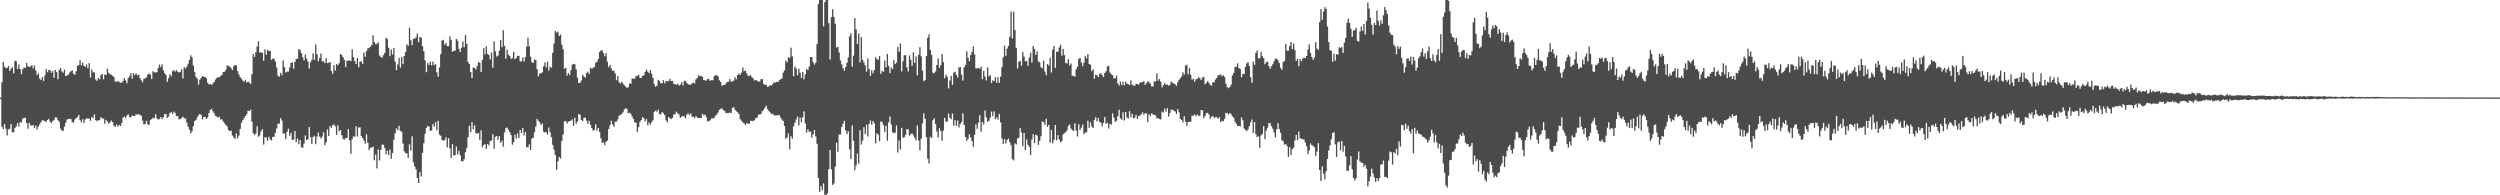 <?xml version="1.0" encoding="UTF-8"?>
<svg xmlns="http://www.w3.org/2000/svg" width="1920" height="150">
  <path d="M0 74.972h1v1.000H0zM1 63.177h1v34.279H1zM2 47.554h1v51.503H2zM3 51.193h1v44.122H3zM4 52.365h1v46.408H4zM5 52.119h1v51.891H5zM6 50.684h1v48.758H6zM7 54.474h1v44.408H7zM8 52.687h1v42.476H8zM9 51.630h1v49.961H9zM10 56.266h1v45.274H10zM11 46.646h1v51.641H11zM12 47.196h1v49.822H12zM13 52.893h1v41.622H13zM14 49.437h1v47.844H14zM15 53.037h1v40.813H15zM16 56.999h1v37.033H16zM17 53.153h1v37.902H17zM18 51.754h1v38.800H18zM19 52.172h1v38.317H19zM20 48.298h1v46.220H20zM21 50.941h1v47.916H21zM22 51.454h1v42.902H22zM23 51.044h1v45.372H23zM24 50.046h1v46.224H24zM25 52.523h1v43.653H25zM26 50.365h1v47.941H26zM27 54.096h1v42.324H27zM28 57.651h1v41.774H28zM29 56.324h1v40.951H29zM30 60.314h1v35.148H30zM31 61.480h1v32.393H31zM32 59.135h1v33.175H32zM33 62.163h1v30.348H33zM34 57.918h1v35.321H34zM35 53.023h1v40.564H35zM36 55.501h1v36.645H36zM37 53.706h1v37.559H37zM38 53.952h1v39.518H38zM39 55.983h1v38.566H39zM40 54.452h1v38.399H40zM41 59.757h1v32.481H41zM42 53.676h1v36.466H42zM43 55.417h1v34.861H43zM44 60.841h1v31.407H44zM45 53.703h1v39.717H45zM46 52.267h1v46.500H46zM47 54.811h1v45.552H47zM48 55.883h1v44.647H48zM49 53.529h1v43.718H49zM50 58.374h1v35.767H50zM51 57.989h1v33.859H51zM52 57.293h1v34.131H52zM53 55.771h1v35.450H53zM54 54.736h1v36.784H54zM55 54.086h1v39.823H55zM56 56.611h1v37.559H56zM57 57.425h1v34.302H57zM58 54.764h1v36.039H58zM59 50.667h1v39.206H59zM60 49.932h1v38.264H60zM61 46.246h1v45.980H61zM62 50.176h1v43.763H62zM63 48.110h1v43.456H63zM64 50.546h1v43.945H64zM65 51.358h1v40.366H65zM66 49.434h1v41.439H66zM67 52.457h1v38.586H67zM68 48.322h1v42.882H68zM69 59.516h1v33.283H69zM70 53.360h1v36.482H70zM71 55.618h1v35.277H71zM72 55.578h1v32.343H72zM73 61.086h1v31.192H73zM74 62.098h1v31.069H74zM75 59.878h1v32.338H75zM76 60.906h1v31.581H76zM77 57.692h1v32.307H77zM78 56.668h1v34.287H78zM79 60.874h1v30.239H79zM80 57.209h1v37.874H80zM81 57.524h1v34.645H81zM82 52.701h1v40.686H82zM83 55.865h1v39.116H83zM84 56.964h1v37.050H84zM85 57.557h1v34.997H85zM86 58.108h1v35.655H86zM87 59.208h1v37.332H87zM88 62.687h1v34.754H88zM89 62.759h1v32.941H89zM90 62.414h1v34.797H90zM91 62.782h1v33.152H91zM92 63.541h1v33.158H92zM93 63.498h1v31.018H93zM94 62.281h1v27.984H94zM95 59.965h1v29.511H95zM96 61.766h1v28.764H96zM97 63.916h1v24.818H97zM98 59.984h1v27.818H98zM99 58.572h1v31.218H99zM100 56.214h1v33.883H100zM101 60.434h1v28.298H101zM102 56.193h1v32.911H102zM103 57.704h1v31.218H103zM104 56.384h1v31.532H104zM105 57.789h1v30.238H105zM106 57.344h1v30.273H106zM107 59.977h1v28.282H107zM108 61.633h1v27.291H108zM109 63.204h1v29.417H109zM110 60.543h1v35.052H110zM111 60.156h1v35.128H111zM112 59.292h1v33.458H112zM113 57.250h1v38.077H113zM114 56.348h1v39.650H114zM115 57.314h1v35.011H115zM116 60.618h1v30.849H116zM117 54.701h1v35.697H117zM118 55.558h1v35.360H118zM119 55.691h1v31.989H119zM120 55.324h1v35.542H120zM121 52.254h1v39.557H121zM122 49.610h1v41.808H122zM123 51.517h1v38.434H123zM124 49.412h1v42.023H124zM125 53.949h1v36.094H125zM126 56.164h1v31.356H126zM127 57.604h1v30.152H127zM128 62.762h1v27.760H128zM129 60.056h1v29.449H129zM130 57.008h1v29.848H130zM131 58.594h1v27.373H131zM132 54.754h1v32.915H132zM133 53.848h1v31.889H133zM134 55.065h1v31.648H134zM135 53.818h1v35.308H135zM136 55.142h1v34.014H136zM137 55.654h1v36.022H137zM138 55.204h1v36.217H138zM139 53.175h1v37.471H139zM140 60.274h1v29.223H140zM141 51.605h1v39.265H141zM142 52.644h1v38.293H142zM143 51.127h1v43.044H143zM144 49.002h1v48.246H144zM145 45.954h1v53.670H145zM146 42.499h1v59.961H146zM147 44.008h1v56.817H147zM148 50.297h1v46.588H148zM149 55.136h1v37.907H149zM150 59.004h1v33.263H150zM151 60.479h1v29.710H151zM152 64.975h1v23.654H152zM153 61.197h1v26.248H153zM154 59.866h1v28.400H154zM155 58.273h1v33.442H155zM156 59.059h1v30.793H156zM157 59.155h1v30.488H157zM158 60.166h1v31.106H158zM159 63.538h1v26.721H159zM160 64.878h1v21.942H160zM161 64.568h1v19.794H161zM162 65.215h1v18.332H162zM163 64.199h1v21.298H163zM164 62.959h1v24.104H164zM165 61.007h1v27.946H165zM166 59.890h1v29.645H166zM167 59.110h1v31.248H167zM168 59.492h1v30.078H168zM169 58.317h1v33.478H169zM170 57.502h1v34.137H170zM171 55.301h1v38.122H171zM172 55.097h1v39.616H172zM173 53.512h1v42.536H173zM174 50.243h1v46.945H174zM175 50.524h1v49.439H175zM176 51.306h1v49.443H176zM177 52.351h1v47.931H177zM178 53.842h1v50.263H178zM179 50.979h1v54.554H179zM180 49.841h1v56.882H180zM181 50.334h1v52.154H181zM182 54.678h1v51.597H182zM183 57.261h1v46.897H183zM184 59.256h1v39.789H184zM185 60.394h1v33.884H185zM186 61.877h1v30.426H186zM187 62.858h1v27.765H187zM188 61.265h1v27.837H188zM189 63.376h1v24.362H189zM190 62.662h1v22.326H190zM191 63.308h1v21.929H191zM192 64.424h1v19.774H192zM193 57.073h1v36.329H193zM194 41.419h1v60.837H194zM195 43.737h1v59.900H195zM196 40.012h1v62.520H196zM197 35.739h1v61.222H197zM198 31.698h1v73.300H198zM199 40.285h1v63.760H199zM200 40.252h1v60.576H200zM201 40.681h1v58.549H201zM202 46.649h1v64.413H202zM203 37.952h1v67.516H203zM204 42.076h1v63.498H204zM205 38.345h1v69.807H205zM206 39.172h1v65.824H206zM207 39.124h1v67.881H207zM208 45.953h1v61.990H208zM209 44.977h1v60.165H209zM210 45.209h1v59.840H210zM211 47.248h1v54.668H211zM212 51.820h1v46.858H212zM213 58.055h1v36.927H213zM214 58.913h1v36.104H214zM215 56.012h1v34.722H215zM216 57.836h1v34.794H216zM217 46.440h1v56.338H217zM218 51.505h1v50.880H218zM219 55.644h1v51.088H219zM220 54.917h1v46.349H220zM221 54.966h1v43.910H221zM222 51.837h1v52.416H222zM223 48.327h1v53.711H223zM224 47.872h1v59.527H224zM225 52.713h1v54.525H225zM226 47.590h1v52.952H226zM227 45.305h1v63.923H227zM228 45.123h1v61.319H228zM229 37.723h1v72.956H229zM230 38.393h1v69.201H230zM231 40.781h1v72.248H231zM232 44.042h1v69.526H232zM233 46.362h1v63.974H233zM234 41.939h1v62.054H234zM235 45.048h1v62.477H235zM236 47.191h1v59.888H236zM237 52.562h1v44.922H237zM238 47.787h1v57.442H238zM239 45.955h1v64.717H239zM240 40.884h1v64.294H240zM241 45.914h1v58.399H241zM242 34.160h1v76.571H242zM243 41.659h1v63.145H243zM244 47.030h1v54.692H244zM245 44.613h1v60.245H245zM246 41.128h1v65.301H246zM247 47.122h1v57.779H247zM248 47.065h1v54.616H248zM249 48.458h1v62.992H249zM250 44.688h1v64.684H250zM251 48.470h1v50.946H251zM252 48.230h1v56.216H252zM253 47.688h1v49.060H253zM254 54.524h1v43.685H254zM255 56.714h1v39.451H255zM256 50.024h1v45.565H256zM257 54.133h1v42.885H257zM258 49.236h1v54.461H258zM259 50.115h1v46.052H259zM260 48.462h1v52.320H260zM261 41.473h1v58.379H261zM262 42.298h1v61.590H262zM263 43.919h1v62.670H263zM264 46.032h1v61.180H264zM265 51.417h1v54.475H265zM266 46.718h1v59.414H266zM267 46.488h1v52.639H267zM268 46.425h1v61.419H268zM269 46.912h1v71.204H269zM270 37.896h1v69.028H270zM271 43.901h1v60.785H271zM272 47.007h1v58.000H272zM273 49.158h1v47.766H273zM274 44.509h1v60.289H274zM275 51.661h1v46.245H275zM276 47.565h1v50.242H276zM277 47.034h1v57.456H277zM278 48.993h1v57.004H278zM279 40.260h1v67.562H279zM280 43.501h1v66.901H280zM281 39.281h1v63.778H281zM282 37.208h1v72.470H282zM283 36.726h1v78.641H283zM284 35.966h1v77.420H284zM285 34.596h1v78.882H285zM286 27.023h1v85.473H286zM287 32.278h1v90.865H287zM288 33.942h1v84.849H288zM289 33.673h1v95.691H289zM290 32.498h1v82.295H290zM291 42.644h1v80.631H291zM292 43.844h1v71.306H292zM293 44.316h1v66.736H293zM294 42.399h1v68.776H294zM295 40.726h1v72.919H295zM296 28.952h1v89.562H296zM297 30.119h1v85.675H297zM298 36.653h1v82.500H298zM299 43.151h1v71.764H299zM300 38.061h1v83.932H300zM301 41.907h1v75.646H301zM302 36.812h1v70.494H302zM303 47.231h1v55.176H303zM304 53.897h1v44.719H304zM305 49.575h1v50.514H305zM306 44.408h1v52.182H306zM307 51.940h1v48.558H307zM308 43.664h1v57.541H308zM309 49.207h1v61.047H309zM310 42.999h1v73.180H310zM311 40.006h1v77.640H311zM312 33.975h1v83.765H312zM313 35.219h1v86.094H313zM314 21.372h1v89.473H314zM315 30.949h1v84.646H315zM316 34.549h1v70.123H316zM317 29.801h1v94.844H317zM318 29.764h1v98.142H318zM319 28.674h1v101.442H319zM320 25.790h1v110.859H320zM321 32.469h1v108.066H321zM322 28.417h1v103.671H322zM323 28.905h1v106.675H323zM324 35.496h1v81.934H324zM325 39.314h1v70.703H325zM326 46.340h1v56.432H326zM327 55.441h1v42.793H327zM328 48.444h1v48.297H328zM329 49.917h1v47.386H329zM330 47.371h1v53.221H330zM331 50.213h1v49.944H331zM332 47.320h1v47.960H332zM333 50.082h1v47.153H333zM334 49.258h1v44.626H334zM335 55.590h1v44.458H335zM336 58.869h1v33.953H336zM337 51.816h1v51.565H337zM338 41.607h1v62.621H338zM339 31.171h1v76.310H339zM340 30.563h1v77.471H340zM341 34.349h1v73.238H341zM342 32.942h1v72.476H342zM343 35.393h1v77.808H343zM344 35.453h1v70.709H344zM345 27.939h1v85.948H345zM346 30.595h1v90.779H346zM347 39.818h1v70.919H347zM348 38.973h1v80.477H348zM349 38.955h1v80.132H349zM350 29.906h1v82.613H350zM351 31.329h1v87.316H351zM352 37.566h1v78.195H352zM353 39.936h1v79.357H353zM354 36.587h1v87.164H354zM355 31.795h1v92.186H355zM356 36.298h1v85.956H356zM357 26.947h1v89.932H357zM358 33.685h1v79.982H358zM359 47.618h1v57.716H359zM360 49.180h1v47.361H360zM361 55.273h1v46.328H361zM362 59.872h1v33.977H362zM363 51.834h1v47.415H363zM364 52.121h1v44.067H364zM365 53.395h1v48.875H365zM366 50.665h1v52.018H366zM367 47.659h1v54.411H367zM368 48.184h1v59.488H368zM369 55.287h1v44.815H369zM370 45.999h1v67.133H370zM371 36.984h1v74.377H371zM372 41.770h1v68.855H372zM373 35.592h1v78.770H373zM374 41.446h1v69.167H374zM375 42.316h1v69.386H375zM376 45.638h1v62.647H376zM377 40.394h1v67.474H377zM378 52.014h1v51.155H378zM379 31.790h1v82.381H379zM380 39.422h1v65.626H380zM381 43.418h1v61.045H381zM382 42.631h1v64.795H382zM383 38.917h1v65.666H383zM384 30.671h1v78.999H384zM385 36.240h1v71.781H385zM386 23.157h1v89.483H386zM387 35.207h1v66.518H387zM388 45.102h1v53.398H388zM389 38.162h1v59.757H389zM390 42.020h1v57.738H390zM391 42.951h1v58.548H391zM392 45.176h1v58.575H392zM393 44.642h1v66.488H393zM394 39.873h1v69.402H394zM395 45.443h1v57.908H395zM396 44.503h1v61.949H396zM397 42.917h1v59.505H397zM398 42.872h1v63.203H398zM399 47.050h1v52.773H399zM400 47.179h1v54.953H400zM401 44.123h1v54.190H401zM402 47.265h1v56.880H402zM403 43.841h1v57.609H403zM404 35.781h1v77.065H404zM405 28.875h1v84.424H405zM406 35.587h1v75.314H406zM407 43.482h1v71.647H407zM408 47.719h1v58.733H408zM409 48.264h1v57.570H409zM410 45.703h1v55.864H410zM411 46.195h1v51.049H411zM412 53.148h1v38.159H412zM413 58.629h1v34.149H413zM414 56.500h1v37.460H414zM415 56.328h1v39.603H415zM416 55.479h1v39.321H416zM417 51.006h1v50.112H417zM418 47.928h1v53.846H418zM419 51.776h1v49.661H419zM420 47.424h1v56.008H420zM421 54.238h1v43.782H421zM422 51.254h1v50.345H422zM423 52.001h1v53.373H423zM424 40.661h1v70.595H424zM425 33.430h1v81.501H425zM426 23.800h1v95.273H426zM427 25.042h1v105.347H427zM428 24.289h1v99.695H428zM429 27.711h1v92.821H429zM430 26.495h1v95.332H430zM431 34.246h1v74.067H431zM432 37.859h1v65.494H432zM433 52.732h1v40.505H433zM434 52.165h1v40.774H434zM435 58.085h1v36.710H435zM436 55.997h1v37.524H436zM437 57.639h1v35.311H437zM438 53.877h1v38.832H438zM439 49.717h1v41.984H439zM440 49.003h1v47.641H440zM441 49.355h1v41.115H441zM442 53.245h1v41.792H442zM443 59.602h1v33.698H443zM444 63.686h1v23.783H444zM445 63.663h1v24.527H445zM446 61.902h1v30.274H446zM447 57.378h1v35.670H447zM448 58.720h1v31.725H448zM449 59.642h1v30.738H449zM450 56.139h1v36.499H450zM451 55.000h1v40.098H451zM452 56.900h1v35.897H452zM453 51.957h1v43.884H453zM454 52.815h1v45.536H454zM455 52.058h1v48.218H455zM456 51.292h1v48.450H456zM457 48.193h1v47.208H457zM458 47.437h1v52.837H458zM459 45.260h1v52.991H459zM460 39.968h1v61.393H460zM461 38.777h1v67.371H461zM462 38.664h1v71.059H462zM463 40.789h1v68.518H463zM464 43.151h1v68.347H464zM465 40.972h1v67.808H465zM466 47.412h1v60.535H466zM467 51.543h1v47.553H467zM468 49.876h1v46.363H468zM469 52.578h1v40.142H469zM470 54.474h1v41.067H470zM471 54.133h1v43.271H471zM472 56.393h1v37.078H472zM473 61.599h1v31.854H473zM474 58.319h1v33.316H474zM475 63.106h1v25.845H475zM476 64.161h1v24.035H476zM477 62.772h1v24.796H477zM478 64.127h1v22.131H478zM479 65.445h1v18.453H479zM480 66.437h1v16.675H480zM481 67.426h1v16.395H481zM482 67.028h1v19.910H482zM483 64.047h1v22.488H483zM484 64.299h1v23.213H484zM485 60.285h1v29.335H485zM486 60.411h1v30.914H486zM487 60.344h1v33.827H487zM488 58.484h1v35.664H488zM489 58.145h1v43.190H489zM490 57.501h1v40.191H490zM491 59.739h1v33.922H491zM492 59.886h1v32.302H492zM493 58.248h1v31.687H493zM494 57.964h1v32.884H494zM495 55.224h1v37.996H495zM496 53.383h1v38.041H496zM497 55.070h1v41.224H497zM498 56.276h1v37.801H498zM499 53.867h1v41.912H499zM500 56.575h1v37.355H500zM501 59.882h1v32.505H501zM502 64.642h1v21.223H502zM503 66.573h1v18.466H503zM504 65.787h1v19.984H504zM505 61.296h1v22.949H505zM506 62.250h1v25.352H506zM507 63.891h1v23.912H507zM508 63.900h1v22.183H508zM509 61.555h1v25.439H509zM510 63.983h1v24.400H510zM511 62.212h1v30.180H511zM512 62.393h1v31.651H512zM513 62.454h1v27.408H513zM514 60.527h1v30.261H514zM515 62.233h1v29.271H515zM516 62.142h1v28.374H516zM517 64.377h1v23.633H517zM518 64.666h1v22.938H518zM519 65.009h1v20.713H519zM520 64.219h1v22.824H520zM521 65.668h1v22.181H521zM522 64.902h1v25.573H522zM523 63.212h1v26.396H523zM524 65.699h1v23.361H524zM525 62.043h1v27.408H525zM526 62.312h1v28.623H526zM527 63.786h1v24.290H527zM528 64.723h1v22.443H528zM529 64.985h1v23.368H529zM530 65.117h1v21.895H530zM531 64.075h1v25.653H531zM532 63.360h1v26.169H532zM533 64.117h1v26.594H533zM534 60.986h1v28.102H534zM535 59.915h1v30.387H535zM536 57.794h1v32.821H536zM537 58.639h1v32.112H537zM538 58.132h1v32.434H538zM539 59.019h1v28.410H539zM540 61.460h1v27.050H540zM541 61.695h1v26.346H541zM542 61.970h1v28.138H542zM543 60.534h1v32.700H543zM544 60.896h1v32.028H544zM545 62.091h1v30.248H545zM546 61.429h1v29.428H546zM547 61.719h1v29.318H547zM548 58.548h1v32.005H548zM549 57.823h1v30.937H549zM550 57.743h1v30.206H550zM551 58.628h1v27.789H551zM552 61.653h1v22.602H552zM553 62.954h1v20.595H553zM554 65.885h1v17.317H554zM555 65.166h1v19.370H555zM556 65.157h1v19.980H556zM557 64.086h1v22.874H557zM558 62.963h1v23.802H558zM559 62.737h1v24.127H559zM560 60.698h1v25.688H560zM561 62.786h1v24.063H561zM562 62.562h1v20.356H562zM563 61.891h1v20.384H563zM564 59.318h1v24.882H564zM565 60.916h1v24.579H565zM566 57.615h1v28.542H566zM567 56.376h1v31.229H567zM568 57.516h1v34.071H568zM569 55.881h1v36.838H569zM570 51.800h1v42.172H570zM571 54.702h1v40.180H571zM572 54.236h1v41.753H572zM573 56.370h1v38.101H573zM574 58.207h1v36.808H574zM575 58.209h1v36.832H575zM576 57.721h1v35.042H576zM577 59.347h1v33.479H577zM578 60.256h1v32.690H578zM579 61.791h1v30.558H579zM580 61.375h1v29.233H580zM581 61.976h1v28.273H581zM582 62.789h1v25.278H582zM583 62.523h1v25.293H583zM584 60.724h1v26.837H584zM585 60.846h1v24.430H585zM586 64.358h1v20.008H586zM587 65.305h1v17.401H587zM588 65.009h1v16.204H588zM589 66.778h1v17.063H589zM590 66.358h1v18.952H590zM591 65.235h1v21.101H591zM592 65.766h1v21.813H592zM593 64.397h1v22.913H593zM594 63.177h1v25.335H594zM595 63.419h1v25.313H595zM596 62.756h1v25.936H596zM597 63.004h1v25.382H597zM598 61.636h1v26.861H598zM599 60.926h1v29.262H599zM600 60.278h1v31.466H600zM601 55.745h1v37.166H601zM602 54.042h1v42.690H602zM603 46.580h1v59.979H603zM604 47.909h1v57.685H604zM605 44.046h1v58.456H605zM606 44.462h1v70.111H606zM607 36.616h1v67.936H607zM608 43.386h1v63.170H608zM609 58.517h1v38.580H609zM610 51.090h1v43.139H610zM611 52.690h1v39.099H611zM612 57.813h1v31.750H612zM613 52.720h1v43.663H613zM614 55.803h1v34.552H614zM615 59.902h1v33.909H615zM616 55.264h1v34.811H616zM617 60.878h1v24.636H617zM618 57.144h1v37.700H618zM619 53.056h1v48.717H619zM620 53.768h1v45.482H620zM621 51.163h1v50.109H621zM622 43.795h1v57.154H622zM623 43.852h1v61.805H623zM624 47.879h1v55.136H624zM625 49.594h1v50.196H625zM626 48.187h1v56.563H626zM627 33.902h1v76.573H627zM628 3.177h1v133.452H628zM629 -0.035h1v147.462H629zM630 -0.092h1v143.062H630zM631 -0.078h1v146.250H631zM632 20.254h1v120.589H632zM633 1.572h1v147.988H633zM634 -0.041h1v150.129H634zM635 -0.051h1v148.440H635zM636 17.839h1v112.203H636zM637 45.672h1v69.508H637zM638 13.260h1v116.826H638zM639 7.060h1v135.047H639zM640 13.019h1v127.873H640zM641 18.210h1v109.864H641zM642 36.495h1v73.104H642zM643 36.037h1v80.510H643zM644 40.332h1v63.044H644zM645 46.436h1v56.896H645zM646 49.477h1v47.960H646zM647 52.387h1v42.597H647zM648 54.365h1v38.390H648zM649 51.438h1v48.674H649zM650 48.263h1v54.660H650zM651 44.095h1v56.831H651zM652 28.030h1v86.539H652zM653 25.618h1v96.411H653zM654 51.178h1v45.164H654zM655 42.761h1v65.419H655zM656 13.832h1v116.939H656zM657 22.478h1v104.645H657zM658 33.760h1v84.242H658zM659 25.653h1v100.144H659zM660 47.945h1v52.112H660zM661 28.499h1v82.556H661zM662 45.854h1v62.208H662zM663 47.963h1v49.795H663zM664 50.199h1v52.810H664zM665 55.024h1v40.889H665zM666 44.980h1v59.859H666zM667 52.974h1v42.079H667zM668 58.246h1v34.244H668zM669 54.001h1v41.761H669zM670 56.286h1v36.639H670zM671 53.782h1v40.926H671zM672 43.904h1v66.181H672zM673 45.528h1v56.820H673zM674 45.858h1v57.447H674zM675 43.071h1v65.375H675zM676 56.724h1v36.540H676zM677 54.474h1v39.357H677zM678 55.168h1v40.959H678zM679 46.380h1v55.147H679zM680 51.707h1v44.931H680zM681 41.409h1v66.668H681zM682 50.609h1v43.325H682zM683 56.176h1v33.283H683zM684 51.819h1v43.786H684zM685 53.114h1v48.399H685zM686 46.190h1v56.133H686zM687 49.264h1v52.632H687zM688 47.955h1v48.353H688zM689 35.938h1v81.189H689zM690 39.680h1v68.230H690zM691 33.267h1v81.525H691zM692 54.906h1v43.286H692zM693 47.069h1v58.715H693zM694 42.461h1v62.918H694zM695 42.383h1v61.218H695zM696 51.776h1v47.298H696zM697 54.899h1v44.516H697zM698 42.608h1v61.710H698zM699 45.877h1v57.228H699zM700 50.563h1v51.865H700zM701 40.125h1v63.880H701zM702 48.340h1v57.379H702zM703 43.291h1v64.494H703zM704 57.826h1v38.474H704zM705 42.140h1v65.801H705zM706 36.265h1v79.233H706zM707 43.258h1v63.346H707zM708 54.295h1v40.479H708zM709 62.430h1v24.581H709zM710 61.522h1v29.704H710zM711 43.065h1v62.415H711zM712 28.973h1v92.836H712zM713 26.349h1v99.269H713zM714 38.364h1v66.692H714zM715 42.037h1v63.998H715zM716 55.822h1v36.472H716zM717 56.257h1v34.607H717zM718 54.903h1v40.355H718zM719 49.889h1v51.074H719zM720 44.898h1v60.724H720zM721 52.239h1v46.247H721zM722 50.085h1v50.600H722zM723 41.510h1v66.563H723zM724 47.742h1v52.502H724zM725 60.036h1v30.470H725zM726 57.471h1v36.019H726zM727 59.047h1v34.363H727zM728 67.941h1v19.240H728zM729 61.911h1v28.507H729zM730 58.264h1v33.335H730zM731 65.223h1v21.984H731zM732 55.707h1v40.833H732zM733 55.038h1v37.214H733zM734 57.483h1v39.123H734zM735 59.620h1v32.981H735zM736 51.836h1v46.067H736zM737 51.497h1v43.802H737zM738 57.387h1v36.455H738zM739 61.882h1v25.099H739zM740 51.662h1v44.359H740zM741 49.974h1v55.175H741zM742 39.358h1v68.757H742zM743 44.414h1v62.175H743zM744 46.962h1v56.181H744zM745 42.271h1v63.283H745zM746 39.825h1v68.492H746zM747 35.655h1v77.110H747zM748 41.829h1v61.626H748zM749 52.490h1v42.985H749zM750 52.561h1v46.338H750zM751 52.071h1v42.157H751zM752 52.784h1v35.694H752zM753 51.306h1v49.844H753zM754 60.847h1v32.828H754zM755 54.441h1v41.215H755zM756 58.723h1v26.080H756zM757 61.806h1v28.347H757zM758 51.713h1v41.825H758zM759 58.740h1v33.998H759zM760 57.712h1v32.788H760zM761 63.777h1v21.900H761zM762 61.630h1v27.682H762zM763 62.301h1v23.270H763zM764 59.284h1v32.164H764zM765 63.489h1v26.550H765zM766 59.325h1v32.456H766zM767 63.612h1v23.938H767zM768 58.891h1v35.087H768zM769 51.548h1v54.843H769zM770 43.955h1v66.682H770zM771 35.035h1v71.839H771zM772 42.924h1v67.236H772zM773 37.302h1v70.158H773zM774 35.196h1v71.225H774zM775 28.156h1v81.118H775zM776 8.871h1v102.644H776zM777 29.565h1v92.682H777zM778 8.875h1v114.331H778zM779 23.105h1v87.035H779zM780 36.701h1v74.231H780zM781 52.616h1v53.687H781zM782 47.427h1v58.373H782zM783 46.723h1v51.464H783zM784 50.402h1v51.446H784zM785 39.923h1v72.377H785zM786 43.543h1v58.605H786zM787 47.039h1v68.162H787zM788 46.870h1v60.252H788zM789 50.581h1v60.714H789zM790 44.137h1v68.584H790zM791 40.471h1v78.641H791zM792 48.061h1v59.068H792zM793 35.308h1v67.734H793zM794 37.541h1v72.230H794zM795 42.163h1v61.323H795zM796 39.341h1v64.776H796zM797 47.181h1v64.047H797zM798 47.759h1v60.381H798zM799 51.518h1v53.176H799zM800 52.542h1v40.697H800zM801 46.668h1v47.166H801zM802 54.935h1v40.984H802zM803 57.765h1v33.523H803zM804 49.211h1v48.226H804zM805 50.392h1v45.520H805zM806 44.392h1v65.118H806zM807 55.714h1v44.072H807zM808 38.005h1v72.118H808zM809 35.344h1v72.048H809zM810 52.106h1v43.871H810zM811 39.632h1v67.985H811zM812 39.905h1v63.866H812zM813 36.515h1v70.679H813zM814 34.391h1v74.832H814zM815 42.735h1v65.725H815zM816 37.602h1v65.641H816zM817 42.298h1v59.995H817zM818 48.439h1v53.017H818zM819 48.754h1v51.283H819zM820 45.472h1v51.199H820zM821 50.169h1v45.395H821zM822 48.745h1v49.902H822zM823 58.009h1v41.858H823zM824 58.487h1v42.198H824zM825 58.751h1v35.989H825zM826 53.155h1v46.996H826zM827 51.198h1v53.633H827zM828 45.225h1v50.187H828zM829 44.510h1v55.291H829zM830 48.076h1v49.985H830zM831 50.834h1v44.816H831zM832 48.140h1v54.916H832zM833 43.131h1v58.688H833zM834 44.784h1v56.723H834zM835 41.414h1v51.235H835zM836 49.247h1v48.926H836zM837 49.622h1v44.273H837zM838 54.752h1v42.329H838zM839 53.220h1v45.088H839zM840 60.481h1v31.514H840zM841 57.336h1v32.703H841zM842 57.795h1v35.390H842zM843 59.309h1v31.248H843zM844 56.921h1v36.634H844zM845 56.256h1v38.005H845zM846 57.748h1v39.200H846zM847 59.193h1v35.211H847zM848 56.015h1v33.872H848zM849 54.751h1v40.453H849zM850 51.110h1v43.206H850zM851 50.549h1v48.222H851zM852 55.651h1v39.543H852zM853 57.033h1v38.705H853zM854 57.717h1v29.381H854zM855 60.078h1v30.309H855zM856 60.221h1v33.311H856zM857 58.016h1v34.693H857zM858 63.924h1v25.349H858zM859 65.627h1v18.596H859zM860 62.633h1v28.257H860zM861 65.379h1v26.585H861zM862 62.760h1v23.470H862zM863 65.550h1v27.045H863zM864 62.634h1v23.380H864zM865 64.269h1v25.955H865zM866 64.589h1v26.547H866zM867 65.305h1v20.112H867zM868 61.796h1v28.313H868zM869 65.007h1v22.461H869zM870 65.687h1v25.153H870zM871 65.879h1v24.491H871zM872 64.424h1v23.711H872zM873 64.447h1v26.884H873zM874 65.017h1v24.124H874zM875 63.389h1v25.274H875zM876 63.287h1v24.519H876zM877 63.096h1v23.099H877zM878 62.317h1v25.855H878zM879 65.222h1v21.665H879zM880 63.837h1v23.231H880zM881 62.302h1v31.488H881zM882 63.182h1v24.519H882zM883 64.275h1v25.024H883zM884 66.351h1v20.727H884zM885 66.350h1v21.660H885zM886 62.360h1v25.732H886zM887 62.556h1v26.177H887zM888 56.422h1v34.569H888zM889 61.900h1v28.901H889zM890 60.689h1v30.741H890zM891 62.757h1v28.984H891zM892 67.063h1v18.678H892zM893 65.394h1v21.116H893zM894 63.901h1v19.582H894zM895 65.163h1v20.573H895zM896 64.919h1v18.129H896zM897 65.727h1v23.862H897zM898 65.127h1v21.698H898zM899 62.500h1v21.715H899zM900 63.531h1v20.749H900zM901 64.102h1v20.912H901zM902 64.725h1v20.938H902zM903 65.940h1v21.549H903zM904 63.119h1v20.675H904zM905 61.402h1v24.893H905zM906 59.925h1v31.272H906zM907 58.684h1v33.418H907zM908 55.475h1v38.534H908zM909 57.244h1v31.959H909zM910 50.439h1v42.937H910zM911 49.665h1v46.929H911zM912 57.086h1v36.594H912zM913 52.263h1v41.283H913zM914 57.432h1v36.119H914zM915 61.240h1v27.587H915zM916 60.515h1v28.391H916zM917 62.675h1v25.183H917zM918 60.929h1v28.365H918zM919 60.561h1v27.454H919zM920 59.371h1v29.543H920zM921 60.048h1v28.824H921zM922 61.513h1v22.994H922zM923 59.502h1v25.219H923zM924 59.098h1v31.722H924zM925 64.789h1v24.373H925zM926 63.744h1v23.181H926zM927 62.212h1v24.407H927zM928 63.618h1v24.370H928zM929 65.179h1v26.032H929zM930 65.777h1v23.883H930zM931 63.094h1v25.924H931zM932 63.179h1v27.521H932zM933 61.005h1v28.917H933zM934 59.830h1v30.154H934zM935 57.803h1v33.480H935zM936 57.795h1v32.255H936zM937 56.931h1v36.874H937zM938 58.614h1v34.103H938zM939 57.774h1v35.412H939zM940 58.983h1v32.248H940zM941 64.237h1v22.469H941zM942 66.923h1v19.916H942zM943 67.757h1v20.144H943zM944 66.885h1v19.964H944zM945 65.044h1v22.658H945zM946 57.916h1v31.459H946zM947 56.019h1v34.376H947zM948 51.519h1v41.925H948zM949 51.267h1v43.816H949zM950 48.646h1v48.155H950zM951 52.245h1v44.446H951zM952 52.987h1v44.170H952zM953 59.311h1v30.865H953zM954 56.766h1v35.626H954zM955 56.913h1v41.687H955zM956 51.417h1v48.351H956zM957 48.713h1v52.053H957zM958 47.834h1v51.533H958zM959 50.753h1v46.060H959zM960 59.242h1v34.767H960zM961 63.536h1v28.246H961zM962 47.190h1v54.935H962zM963 49.807h1v43.980H963zM964 40.671h1v62.402H964zM965 38.783h1v66.455H965zM966 44.896h1v59.744H966zM967 44.686h1v68.890H967zM968 40.013h1v64.003H968zM969 43.168h1v59.673H969zM970 44.689h1v52.221H970zM971 49.333h1v57.472H971zM972 47.718h1v52.558H972zM973 47.336h1v50.757H973zM974 50.764h1v43.745H974zM975 52.827h1v41.763H975zM976 50.989h1v45.988H976zM977 49.349h1v49.521H977zM978 47.087h1v54.546H978zM979 45.050h1v60.408H979zM980 45.049h1v54.352H980zM981 46.287h1v48.231H981zM982 48.443h1v50.712H982zM983 52.057h1v49.897H983zM984 53.636h1v54.071H984zM985 47.663h1v60.837H985zM986 46.693h1v64.481H986zM987 33.772h1v76.809H987zM988 38.890h1v73.360H988zM989 38.867h1v81.620H989zM990 35.312h1v77.685H990zM991 32.216h1v86.882H991zM992 37.795h1v76.768H992zM993 33.428h1v79.920H993zM994 38.507h1v69.323H994zM995 46.640h1v57.027H995zM996 45.141h1v62.486H996zM997 50.905h1v50.162H997zM998 45.257h1v60.944H998zM999 47.107h1v59.603H999zM1000 44.981h1v61.850H1000zM1001 44.198h1v63.032H1001zM1002 44.694h1v64.702H1002zM1003 42.996h1v69.257H1003zM1004 37.991h1v80.372H1004zM1005 34.026h1v81.519H1005zM1006 40.539h1v69.640H1006zM1007 43.794h1v67.649H1007zM1008 45.957h1v66.077H1008zM1009 44.223h1v69.003H1009zM1010 32.372h1v87.366H1010zM1011 37.436h1v78.956H1011zM1012 38.322h1v71.678H1012zM1013 16.965h1v113.643H1013zM1014 7.044h1v131.933H1014zM1015 15.262h1v112.506H1015zM1016 8.923h1v124.459H1016zM1017 5.514h1v132.232H1017zM1018 6.838h1v124.621H1018zM1019 20.347h1v101.713H1019zM1020 32.283h1v83.289H1020zM1021 38.479h1v73.164H1021zM1022 39.016h1v67.905H1022zM1023 47.467h1v54.688H1023zM1024 41.148h1v60.319H1024zM1025 46.592h1v64.233H1025zM1026 41.544h1v79.125H1026zM1027 42.035h1v67.274H1027zM1028 36.203h1v72.473H1028zM1029 36.953h1v78.524H1029zM1030 36.061h1v72.302H1030zM1031 40.638h1v75.902H1031zM1032 32.695h1v79.263H1032zM1033 29.113h1v91.109H1033zM1034 17.567h1v113.735H1034zM1035 14.352h1v116.694H1035zM1036 17.627h1v109.273H1036zM1037 22.189h1v97.735H1037zM1038 28.379h1v101.601H1038zM1039 23.614h1v113.080H1039zM1040 22.980h1v115.686H1040zM1041 21.399h1v115.500H1041zM1042 31.399h1v91.008H1042zM1043 31.915h1v84.370H1043zM1044 24.168h1v99.850H1044zM1045 20.504h1v104.567H1045zM1046 23.729h1v101.346H1046zM1047 18.441h1v109.758H1047zM1048 26.474h1v100.051H1048zM1049 16.092h1v113.513H1049zM1050 2.087h1v141.027H1050zM1051 6.674h1v132.603H1051zM1052 13.666h1v121.997H1052zM1053 19.027h1v110.496H1053zM1054 26.641h1v106.568H1054zM1055 17.648h1v118.619H1055zM1056 19.210h1v120.481H1056zM1057 8.062h1v128.685H1057zM1058 15.978h1v123.001H1058zM1059 19.600h1v117.180H1059zM1060 15.612h1v110.702H1060zM1061 18.276h1v107.942H1061zM1062 11.737h1v111.533H1062zM1063 5.375h1v130.548H1063zM1064 7.892h1v127.950H1064zM1065 10.755h1v126.157H1065zM1066 19.479h1v103.911H1066zM1067 25.101h1v91.286H1067zM1068 26.622h1v90.311H1068zM1069 26.899h1v99.495H1069zM1070 34.394h1v82.379H1070zM1071 35.841h1v82.184H1071zM1072 41.604h1v72.732H1072zM1073 35.421h1v83.821H1073zM1074 37.486h1v71.105H1074zM1075 35.767h1v76.773H1075zM1076 44.411h1v51.371H1076zM1077 48.660h1v47.566H1077zM1078 55.869h1v44.221H1078zM1079 51.629h1v43.286H1079zM1080 45.104h1v53.824H1080zM1081 44.770h1v51.761H1081zM1082 46.767h1v53.955H1082zM1083 43.375h1v59.343H1083zM1084 49.584h1v49.597H1084zM1085 43.614h1v74.165H1085zM1086 46.535h1v51.619H1086zM1087 54.278h1v48.433H1087zM1088 51.861h1v48.388H1088zM1089 44.742h1v57.783H1089zM1090 43.285h1v59.662H1090zM1091 40.054h1v63.352H1091zM1092 37.278h1v67.574H1092zM1093 43.470h1v61.688H1093zM1094 40.837h1v65.411H1094zM1095 45.250h1v61.935H1095zM1096 39.282h1v70.264H1096zM1097 35.747h1v71.960H1097zM1098 44.747h1v60.253H1098zM1099 46.839h1v52.826H1099zM1100 41.733h1v60.598H1100zM1101 46.388h1v63.128H1101zM1102 47.809h1v55.920H1102zM1103 42.191h1v67.159H1103zM1104 37.577h1v76.405H1104zM1105 46.652h1v63.779H1105zM1106 26.301h1v91.256H1106zM1107 40.628h1v71.122H1107zM1108 12.851h1v112.764H1108zM1109 9.654h1v123.013H1109zM1110 -0.067h1v142.464H1110zM1111 -0.010h1v143.968H1111zM1112 0.563h1v134.332H1112zM1113 8.559h1v114.509H1113zM1114 25.654h1v97.081H1114zM1115 28.371h1v88.316H1115zM1116 29.053h1v87.266H1116zM1117 32.269h1v82.228H1117zM1118 28.958h1v81.299H1118zM1119 34.871h1v75.336H1119zM1120 40.263h1v66.593H1120zM1121 43.754h1v59.457H1121zM1122 39.565h1v64.962H1122zM1123 38.481h1v63.395H1123zM1124 38.401h1v65.692H1124zM1125 44.681h1v64.762H1125zM1126 40.843h1v69.909H1126zM1127 45.086h1v65.661H1127zM1128 42.218h1v70.713H1128zM1129 42.544h1v69.585H1129zM1130 39.389h1v70.443H1130zM1131 17.168h1v109.196H1131zM1132 13.667h1v105.903H1132zM1133 26.018h1v97.917H1133zM1134 33.509h1v88.769H1134zM1135 33.810h1v97.991H1135zM1136 37.044h1v85.915H1136zM1137 35.738h1v90.005H1137zM1138 27.205h1v106.634H1138zM1139 20.495h1v110.726H1139zM1140 23.218h1v114.677H1140zM1141 9.155h1v130.444H1141zM1142 13.497h1v118.922H1142zM1143 26.190h1v107.524H1143zM1144 28.941h1v95.449H1144zM1145 22.527h1v104.169H1145zM1146 19.632h1v112.918H1146zM1147 21.662h1v114.453H1147zM1148 19.129h1v115.764H1148zM1149 20.193h1v115.858H1149zM1150 26.049h1v106.939H1150zM1151 22.471h1v109.817H1151zM1152 24.923h1v102.665H1152zM1153 31.338h1v94.136H1153zM1154 25.120h1v94.538H1154zM1155 32.317h1v95.813H1155zM1156 26.989h1v93.310H1156zM1157 24.843h1v90.972H1157zM1158 27.215h1v85.531H1158zM1159 32.669h1v78.619H1159zM1160 31.005h1v84.213H1160zM1161 30.391h1v87.505H1161zM1162 32.115h1v82.129H1162zM1163 43.920h1v63.336H1163zM1164 49.349h1v51.646H1164zM1165 52.951h1v48.740H1165zM1166 50.694h1v55.099H1166zM1167 44.632h1v61.201H1167zM1168 45.812h1v61.699H1168zM1169 40.916h1v74.239H1169zM1170 37.103h1v82.981H1170zM1171 40.766h1v66.857H1171zM1172 42.332h1v63.003H1172zM1173 44.481h1v54.983H1173zM1174 50.343h1v46.843H1174zM1175 50.516h1v56.684H1175zM1176 54.083h1v49.936H1176zM1177 52.604h1v44.349H1177zM1178 44.395h1v54.820H1178zM1179 49.912h1v51.916H1179zM1180 45.982h1v61.402H1180zM1181 37.569h1v72.732H1181zM1182 46.307h1v57.760H1182zM1183 46.530h1v56.375H1183zM1184 47.204h1v53.009H1184zM1185 51.996h1v41.824H1185zM1186 54.417h1v45.548H1186zM1187 50.737h1v56.294H1187zM1188 43.779h1v62.400H1188zM1189 40.027h1v66.645H1189zM1190 33.169h1v81.718H1190zM1191 39.734h1v76.759H1191zM1192 37.737h1v78.827H1192zM1193 41.383h1v70.767H1193zM1194 44.572h1v67.372H1194zM1195 42.599h1v66.602H1195zM1196 51.240h1v49.484H1196zM1197 51.049h1v45.400H1197zM1198 55.933h1v40.824H1198zM1199 59.716h1v30.351H1199zM1200 54.979h1v44.935H1200zM1201 53.051h1v48.784H1201zM1202 47.065h1v57.142H1202zM1203 44.207h1v66.283H1203zM1204 42.191h1v71.234H1204zM1205 43.470h1v65.306H1205zM1206 51.382h1v60.314H1206zM1207 50.346h1v53.662H1207zM1208 49.740h1v55.868H1208zM1209 45.573h1v59.687H1209zM1210 39.688h1v62.352H1210zM1211 48.796h1v49.240H1211zM1212 53.089h1v45.007H1212zM1213 51.785h1v37.877H1213zM1214 51.999h1v45.183H1214zM1215 45.708h1v53.661H1215zM1216 49.294h1v53.746H1216zM1217 43.472h1v54.843H1217zM1218 40.982h1v64.509H1218zM1219 47.146h1v60.850H1219zM1220 35.784h1v68.790H1220zM1221 41.349h1v60.574H1221zM1222 49.469h1v45.140H1222zM1223 54.873h1v37.944H1223zM1224 55.202h1v35.383H1224zM1225 50.071h1v45.901H1225zM1226 49.663h1v50.137H1226zM1227 48.475h1v54.351H1227zM1228 44.483h1v63.765H1228zM1229 45.159h1v63.421H1229zM1230 44.177h1v62.996H1230zM1231 47.468h1v61.552H1231zM1232 44.769h1v64.620H1232zM1233 44.393h1v59.693H1233zM1234 46.945h1v51.142H1234zM1235 54.379h1v39.626H1235zM1236 47.754h1v51.660H1236zM1237 53.143h1v45.238H1237zM1238 43.762h1v55.022H1238zM1239 47.522h1v56.932H1239zM1240 57.770h1v40.462H1240zM1241 52.678h1v38.770H1241zM1242 61.428h1v24.659H1242zM1243 58.736h1v29.887H1243zM1244 59.661h1v30.881H1244zM1245 57.255h1v34.125H1245zM1246 61.955h1v27.636H1246zM1247 58.747h1v33.316H1247zM1248 54.053h1v40.271H1248zM1249 53.458h1v43.623H1249zM1250 51.832h1v42.329H1250zM1251 50.910h1v47.340H1251zM1252 55.034h1v36.892H1252zM1253 55.951h1v42.461H1253zM1254 52.886h1v38.130H1254zM1255 53.584h1v46.828H1255zM1256 57.971h1v38.986H1256zM1257 59.728h1v29.856H1257zM1258 58.406h1v40.124H1258zM1259 56.422h1v31.566H1259zM1260 55.123h1v45.192H1260zM1261 60.316h1v28.547H1261zM1262 61.956h1v25.865H1262zM1263 62.633h1v26.727H1263zM1264 57.948h1v34.284H1264zM1265 54.121h1v43.233H1265zM1266 45.104h1v56.756H1266zM1267 38.211h1v69.981H1267zM1268 41.466h1v64.842H1268zM1269 46.178h1v56.864H1269zM1270 51.053h1v45.013H1270zM1271 49.459h1v46.119H1271zM1272 56.812h1v45.043H1272zM1273 50.763h1v54.455H1273zM1274 41.336h1v69.843H1274zM1275 43.587h1v63.621H1275zM1276 41.404h1v63.103H1276zM1277 42.970h1v61.990H1277zM1278 49.400h1v49.873H1278zM1279 57.374h1v39.816H1279zM1280 49.114h1v44.368H1280zM1281 58.645h1v29.677H1281zM1282 56.585h1v34.099H1282zM1283 58.030h1v35.506H1283zM1284 55.200h1v36.588H1284zM1285 54.545h1v37.981H1285zM1286 52.393h1v37.011H1286zM1287 59.423h1v28.228H1287zM1288 52.720h1v37.148H1288zM1289 59.703h1v29.338H1289zM1290 59.716h1v28.747H1290zM1291 58.165h1v31.486H1291zM1292 60.013h1v32.208H1292zM1293 52.450h1v45.097H1293zM1294 48.614h1v51.393H1294zM1295 53.664h1v39.171H1295zM1296 46.355h1v54.087H1296zM1297 47.354h1v49.113H1297zM1298 48.652h1v54.510H1298zM1299 46.796h1v51.299H1299zM1300 45.632h1v59.444H1300zM1301 50.394h1v49.874H1301zM1302 53.142h1v48.981H1302zM1303 53.060h1v42.182H1303zM1304 54.847h1v39.078H1304zM1305 60.952h1v32.419H1305zM1306 57.066h1v36.503H1306zM1307 55.060h1v35.166H1307zM1308 52.214h1v38.244H1308zM1309 59.779h1v29.746H1309zM1310 60.136h1v30.051H1310zM1311 58.372h1v37.981H1311zM1312 59.121h1v34.081H1312zM1313 56.652h1v37.366H1313zM1314 55.564h1v39.853H1314zM1315 55.142h1v35.686H1315zM1316 51.759h1v41.422H1316zM1317 58.497h1v34.070H1317zM1318 55.199h1v38.138H1318zM1319 54.111h1v41.104H1319zM1320 57.416h1v38.839H1320zM1321 58.413h1v36.174H1321zM1322 55.412h1v42.707H1322zM1323 48.643h1v46.739H1323zM1324 57.012h1v35.302H1324zM1325 50.144h1v42.211H1325zM1326 60.002h1v31.703H1326zM1327 55.473h1v35.552H1327zM1328 59.211h1v30.201H1328zM1329 58.350h1v32.215H1329zM1330 60.734h1v26.951H1330zM1331 58.302h1v30.872H1331zM1332 61.314h1v27.748H1332zM1333 55.982h1v32.428H1333zM1334 56.407h1v37.796H1334zM1335 53.987h1v44.558H1335zM1336 51.272h1v53.162H1336zM1337 48.843h1v50.648H1337zM1338 47.349h1v57.642H1338zM1339 43.461h1v56.629H1339zM1340 44.942h1v59.739H1340zM1341 50.312h1v52.293H1341zM1342 37.350h1v64.379H1342zM1343 43.249h1v52.712H1343zM1344 39.501h1v69.375H1344zM1345 43.671h1v70.232H1345zM1346 48.327h1v56.152H1346zM1347 47.136h1v59.565H1347zM1348 54.853h1v44.993H1348zM1349 51.435h1v47.414H1349zM1350 53.328h1v41.973H1350zM1351 60.226h1v28.794H1351zM1352 59.796h1v34.043H1352zM1353 62.060h1v31.158H1353zM1354 56.991h1v39.835H1354zM1355 49.525h1v51.151H1355zM1356 49.933h1v45.581H1356zM1357 52.269h1v47.733H1357zM1358 48.530h1v46.753H1358zM1359 53.195h1v40.270H1359zM1360 51.948h1v44.252H1360zM1361 52.360h1v38.618H1361zM1362 50.282h1v49.078H1362zM1363 53.413h1v38.096H1363zM1364 55.200h1v44.378H1364zM1365 57.903h1v38.482H1365zM1366 53.174h1v36.778H1366zM1367 49.232h1v51.481H1367zM1368 56.335h1v41.574H1368zM1369 55.285h1v38.628H1369zM1370 54.224h1v40.949H1370zM1371 52.407h1v39.928H1371zM1372 51.326h1v44.595H1372zM1373 49.132h1v51.854H1373zM1374 55.602h1v46.771H1374zM1375 49.477h1v48.794H1375zM1376 49.387h1v56.720H1376zM1377 50.313h1v47.660H1377zM1378 53.785h1v42.054H1378zM1379 50.966h1v44.375H1379zM1380 53.252h1v45.742H1380zM1381 43.534h1v59.234H1381zM1382 50.907h1v53.462H1382zM1383 43.474h1v63.999H1383zM1384 45.466h1v61.398H1384zM1385 57.901h1v44.988H1385zM1386 47.801h1v48.944H1386zM1387 55.608h1v43.531H1387zM1388 46.576h1v54.645H1388zM1389 53.390h1v42.392H1389zM1390 56.514h1v38.268H1390zM1391 50.109h1v44.351H1391zM1392 50.337h1v44.137H1392zM1393 56.953h1v41.233H1393zM1394 46.029h1v48.090H1394zM1395 57.074h1v37.281H1395zM1396 47.822h1v49.194H1396zM1397 45.833h1v58.956H1397zM1398 51.307h1v49.019H1398zM1399 47.565h1v50.669H1399zM1400 58.676h1v35.697H1400zM1401 54.302h1v46.098H1401zM1402 58.920h1v38.276H1402zM1403 60.988h1v37.475H1403zM1404 56.439h1v38.766H1404zM1405 52.124h1v55.464H1405zM1406 46.901h1v61.053H1406zM1407 55.071h1v47.511H1407zM1408 50.207h1v48.776H1408zM1409 50.521h1v51.964H1409zM1410 60.606h1v28.402H1410zM1411 53.371h1v47.095H1411zM1412 59.332h1v37.533H1412zM1413 55.744h1v39.388H1413zM1414 56.915h1v41.581H1414zM1415 55.948h1v35.221H1415zM1416 62.275h1v34.884H1416zM1417 55.440h1v48.191H1417zM1418 53.860h1v42.964H1418zM1419 57.791h1v42.438H1419zM1420 56.357h1v39.143H1420zM1421 56.427h1v38.896H1421zM1422 54.762h1v41.261H1422zM1423 53.690h1v43.718H1423zM1424 51.588h1v43.535H1424zM1425 55.374h1v44.979H1425zM1426 58.578h1v36.020H1426zM1427 50.096h1v48.622H1427zM1428 54.145h1v43.798H1428zM1429 45.207h1v53.064H1429zM1430 49.916h1v47.909H1430zM1431 58.470h1v38.561H1431zM1432 50.329h1v53.198H1432zM1433 56.866h1v36.039H1433zM1434 53.256h1v44.922H1434zM1435 60.398h1v32.324H1435zM1436 59.509h1v30.473H1436zM1437 55.764h1v43.717H1437zM1438 57.161h1v30.960H1438zM1439 59.098h1v35.302H1439zM1440 48.870h1v50.249H1440zM1441 51.753h1v41.479H1441zM1442 46.788h1v55.323H1442zM1443 49.671h1v49.118H1443zM1444 54.982h1v42.885H1444zM1445 56.069h1v40.240H1445zM1446 59.586h1v39.637H1446zM1447 61.504h1v30.496H1447zM1448 50.903h1v45.015H1448zM1449 53.334h1v39.319H1449zM1450 53.728h1v40.777H1450zM1451 54.248h1v44.825H1451zM1452 54.339h1v40.375H1452zM1453 51.612h1v43.780H1453zM1454 56.386h1v37.326H1454zM1455 51.830h1v39.460H1455zM1456 51.313h1v40.519H1456zM1457 56.051h1v35.843H1457zM1458 51.818h1v43.207H1458zM1459 57.016h1v36.487H1459zM1460 47.897h1v49.957H1460zM1461 54.347h1v43.956H1461zM1462 45.614h1v47.007H1462zM1463 55.880h1v41.843H1463zM1464 50.850h1v44.584H1464zM1465 58.486h1v38.151H1465zM1466 52.338h1v50.351H1466zM1467 56.104h1v39.541H1467zM1468 52.497h1v44.751H1468zM1469 43.975h1v58.869H1469zM1470 48.920h1v55.937H1470zM1471 46.271h1v54.135H1471zM1472 52.580h1v49.727H1472zM1473 53.555h1v44.127H1473zM1474 44.247h1v55.783H1474zM1475 49.242h1v49.335H1475zM1476 43.952h1v54.425H1476zM1477 42.708h1v60.264H1477zM1478 54.726h1v52.672H1478zM1479 53.295h1v41.131H1479zM1480 52.015h1v54.253H1480zM1481 50.284h1v47.207H1481zM1482 49.422h1v51.931H1482zM1483 46.025h1v50.334H1483zM1484 47.366h1v48.436H1484zM1485 46.861h1v50.515H1485zM1486 48.062h1v46.834H1486zM1487 52.556h1v44.921H1487zM1488 51.387h1v49.188H1488zM1489 51.458h1v50.741H1489zM1490 51.959h1v43.160H1490zM1491 55.043h1v41.660H1491zM1492 53.275h1v47.586H1492zM1493 52.158h1v38.417H1493zM1494 55.671h1v39.482H1494zM1495 53.209h1v46.026H1495zM1496 51.727h1v43.975H1496zM1497 54.483h1v39.224H1497zM1498 58.312h1v36.127H1498zM1499 50.096h1v45.830H1499zM1500 51.542h1v45.422H1500zM1501 62.893h1v29.213H1501zM1502 50.493h1v46.108H1502zM1503 55.377h1v44.174H1503zM1504 57.689h1v37.188H1504zM1505 53.390h1v46.480H1505zM1506 52.781h1v40.234H1506zM1507 42.940h1v54.714H1507zM1508 49.973h1v46.884H1508zM1509 51.342h1v39.181H1509zM1510 55.657h1v34.332H1510zM1511 57.105h1v35.305H1511zM1512 54.754h1v39.023H1512zM1513 56.892h1v36.964H1513zM1514 54.515h1v36.083H1514zM1515 56.200h1v40.877H1515zM1516 55.728h1v33.767H1516zM1517 54.187h1v37.361H1517zM1518 52.703h1v44.339H1518zM1519 55.169h1v35.074H1519zM1520 54.836h1v40.095H1520zM1521 59.126h1v30.236H1521zM1522 54.621h1v39.282H1522zM1523 57.823h1v32.020H1523zM1524 62.308h1v26.535H1524zM1525 61.141h1v31.108H1525zM1526 55.518h1v37.081H1526zM1527 63.076h1v28.475H1527zM1528 57.980h1v29.453H1528zM1529 61.736h1v24.385H1529zM1530 58.205h1v33.517H1530zM1531 57.167h1v33.482H1531zM1532 61.447h1v25.467H1532zM1533 59.857h1v28.926H1533zM1534 62.624h1v26.643H1534zM1535 58.202h1v35.891H1535zM1536 54.235h1v41.005H1536zM1537 62.029h1v27.453H1537zM1538 62.701h1v25.678H1538zM1539 55.259h1v35.752H1539zM1540 61.356h1v29.823H1540zM1541 62.822h1v24.783H1541zM1542 61.129h1v28.461H1542zM1543 64.897h1v21.819H1543zM1544 57.197h1v31.055H1544zM1545 63.311h1v21.506H1545zM1546 66.077h1v21.002H1546zM1547 60.540h1v32.742H1547zM1548 60.359h1v29.849H1548zM1549 59.970h1v30.827H1549zM1550 62.803h1v27.340H1550zM1551 58.986h1v35.833H1551zM1552 55.841h1v37.335H1552zM1553 62.880h1v33.179H1553zM1554 55.747h1v40.091H1554zM1555 60.096h1v29.685H1555zM1556 60.435h1v29.853H1556zM1557 61.454h1v29.446H1557zM1558 63.302h1v23.454H1558zM1559 64.407h1v23.628H1559zM1560 66.513h1v19.792H1560zM1561 55.718h1v35.102H1561zM1562 62.896h1v25.425H1562zM1563 66.252h1v17.950H1563zM1564 63.727h1v23.978H1564zM1565 65.470h1v23.432H1565zM1566 62.647h1v26.463H1566zM1567 56.275h1v32.002H1567zM1568 65.496h1v23.657H1568zM1569 65.749h1v21.577H1569zM1570 61.358h1v26.856H1570zM1571 65.442h1v25.003H1571zM1572 62.821h1v30.466H1572zM1573 63.351h1v25.258H1573zM1574 58.793h1v29.205H1574zM1575 63.293h1v25.045H1575zM1576 61.420h1v24.176H1576zM1577 59.461h1v30.565H1577zM1578 63.686h1v26.791H1578zM1579 64.709h1v22.211H1579zM1580 59.406h1v30.497H1580zM1581 63.343h1v22.145H1581zM1582 65.028h1v21.516H1582zM1583 65.677h1v20.477H1583zM1584 67.480h1v14.887H1584zM1585 63.172h1v21.655H1585zM1586 63.366h1v25.519H1586zM1587 63.186h1v28.154H1587zM1588 65.318h1v20.016H1588zM1589 63.920h1v18.501H1589zM1590 65.885h1v23.020H1590zM1591 64.799h1v20.603H1591zM1592 64.902h1v21.188H1592zM1593 61.813h1v23.769H1593zM1594 67.429h1v17.493H1594zM1595 65.598h1v19.643H1595zM1596 65.787h1v23.241H1596zM1597 68.166h1v14.652H1597zM1598 66.283h1v19.704H1598zM1599 64.513h1v21.043H1599zM1600 65.558h1v21.308H1600zM1601 66.257h1v17.266H1601zM1602 64.993h1v20.018H1602zM1603 62.793h1v24.370H1603zM1604 66.255h1v20.007H1604zM1605 66.697h1v17.704H1605zM1606 62.024h1v23.558H1606zM1607 69.020h1v12.240H1607zM1608 65.862h1v20.997H1608zM1609 65.532h1v17.433H1609zM1610 65.775h1v19.944H1610zM1611 66.060h1v20.736H1611zM1612 68.925h1v12.107H1612zM1613 68.853h1v15.216H1613zM1614 66.538h1v21.121H1614zM1615 68.536h1v13.275H1615zM1616 66.435h1v17.074H1616zM1617 67.211h1v19.459H1617zM1618 65.746h1v15.907H1618zM1619 67.134h1v15.841H1619zM1620 68.024h1v15.827H1620zM1621 66.154h1v20.986H1621zM1622 65.798h1v16.459H1622zM1623 68.205h1v14.475H1623zM1624 67.018h1v14.616H1624zM1625 68.122h1v13.602H1625zM1626 68.201h1v13.451H1626zM1627 69.702h1v11.545H1627zM1628 68.103h1v13.197H1628zM1629 67.605h1v14.939H1629zM1630 70.314h1v9.439H1630zM1631 68.535h1v12.327H1631zM1632 69.205h1v15.081H1632zM1633 66.668h1v14.042H1633zM1634 68.369h1v12.225H1634zM1635 70.610h1v9.936H1635zM1636 64.979h1v15.623H1636zM1637 67.649h1v13.243H1637zM1638 68.893h1v14.144H1638zM1639 68.835h1v11.838H1639zM1640 67.209h1v12.403H1640zM1641 70.944h1v11.504H1641zM1642 69.505h1v9.982H1642zM1643 69.758h1v9.795H1643zM1644 70.846h1v9.910H1644zM1645 69.928h1v11.767H1645zM1646 70.012h1v11.381H1646zM1647 70.412h1v10.415H1647zM1648 69.277h1v10.079H1648zM1649 71.941h1v6.916H1649zM1650 71.229h1v8.197H1650zM1651 68.679h1v10.753H1651zM1652 70.834h1v9.241H1652zM1653 69.656h1v9.814H1653zM1654 70.533h1v8.993H1654zM1655 70.775h1v8.806H1655zM1656 69.865h1v9.845H1656zM1657 70.425h1v9.202H1657zM1658 69.862h1v8.283H1658zM1659 71.823h1v6.317H1659zM1660 70.661h1v7.773H1660zM1661 71.333h1v6.806H1661zM1662 70.755h1v8.994H1662zM1663 71.011h1v8.281H1663zM1664 71.282h1v6.675H1664zM1665 71.582h1v6.677H1665zM1666 71.528h1v6.655H1666zM1667 71.266h1v7.171H1667zM1668 71.590h1v5.806H1668zM1669 71.952h1v6.712H1669zM1670 71.975h1v6.098H1670zM1671 71.195h1v7.435H1671zM1672 71.081h1v8.009H1672zM1673 71.599h1v8.015H1673zM1674 71.830h1v6.072H1674zM1675 72.374h1v5.381H1675zM1676 72.040h1v5.416H1676zM1677 72.958h1v4.442H1677zM1678 72.345h1v5.362H1678zM1679 72.717h1v5.651H1679zM1680 72.328h1v6.630H1680zM1681 72.122h1v5.024H1681zM1682 72.353h1v5.191H1682zM1683 71.043h1v6.811H1683zM1684 71.334h1v7.583H1684zM1685 72.040h1v5.283H1685zM1686 73.243h1v3.308H1686zM1687 71.428h1v6.456H1687zM1688 71.770h1v6.191H1688zM1689 71.394h1v6.438H1689zM1690 72.587h1v5.083H1690zM1691 72.991h1v4.272H1691zM1692 72.699h1v4.262H1692zM1693 73.197h1v3.924H1693zM1694 73.371h1v3.000H1694zM1695 73.042h1v3.943H1695zM1696 72.796h1v4.102H1696zM1697 73.220h1v4.024H1697zM1698 73.436h1v3.107H1698zM1699 72.850h1v5.081H1699zM1700 72.807h1v4.827H1700zM1701 72.776h1v4.443H1701zM1702 73.255h1v4.015H1702zM1703 73.093h1v3.658H1703zM1704 73.009h1v4.662H1704zM1705 72.600h1v5.104H1705zM1706 72.782h1v4.030H1706zM1707 73.375h1v2.931H1707zM1708 73.835h1v3.011H1708zM1709 73.179h1v3.128H1709zM1710 72.284h1v4.665H1710zM1711 73.347h1v4.712H1711zM1712 72.765h1v3.496H1712zM1713 73.413h1v3.636H1713zM1714 73.292h1v3.863H1714zM1715 73.757h1v2.905H1715zM1716 73.328h1v3.314H1716zM1717 73.368h1v3.315H1717zM1718 73.136h1v3.777H1718zM1719 73.195h1v3.824H1719zM1720 73.004h1v3.722H1720zM1721 73.473h1v3.058H1721zM1722 73.203h1v3.545H1722zM1723 73.352h1v2.941H1723zM1724 73.507h1v2.669H1724zM1725 73.242h1v3.573H1725zM1726 73.196h1v3.656H1726zM1727 73.033h1v3.782H1727zM1728 73.400h1v3.017H1728zM1729 73.784h1v2.668H1729zM1730 73.832h1v2.489H1730zM1731 73.643h1v2.619H1731zM1732 73.735h1v3.103H1732zM1733 73.437h1v3.576H1733zM1734 73.359h1v2.739H1734zM1735 73.619h1v2.773H1735zM1736 73.294h1v2.939H1736zM1737 73.484h1v2.750H1737zM1738 73.324h1v2.896H1738zM1739 73.506h1v3.064H1739zM1740 73.830h1v2.817H1740zM1741 73.720h1v2.612H1741zM1742 73.613h1v2.822H1742zM1743 73.706h1v3.123H1743zM1744 73.873h1v2.184H1744zM1745 73.902h1v2.170H1745zM1746 73.892h1v2.425H1746zM1747 73.390h1v2.873H1747zM1748 73.762h1v2.540H1748zM1749 73.697h1v2.269H1749zM1750 74.041h1v1.669H1750zM1751 73.627h1v2.385H1751zM1752 73.334h1v3.291H1752zM1753 73.842h1v2.651H1753zM1754 74.046h1v1.739H1754zM1755 74.136h1v1.879H1755zM1756 73.842h1v1.998H1756zM1757 74.298h1v1.745H1757zM1758 73.984h1v2.028H1758zM1759 73.952h1v1.791H1759zM1760 74.012h1v2.169H1760zM1761 73.885h1v2.188H1761zM1762 73.988h1v1.847H1762zM1763 73.770h1v2.564H1763zM1764 74.243h1v1.783H1764zM1765 74.168h1v2.256H1765zM1766 73.767h1v2.210H1766zM1767 74.223h1v1.783H1767zM1768 74.045h1v2.092H1768zM1769 73.620h1v2.435H1769zM1770 74.170h1v2.316H1770zM1771 74.210h1v1.718H1771zM1772 73.926h1v1.986H1772zM1773 74.006h1v2.280H1773zM1774 73.722h1v2.456H1774zM1775 73.930h1v2.245H1775zM1776 73.975h1v1.983H1776zM1777 74.123h1v1.544H1777zM1778 74.124h1v1.756H1778zM1779 74.023h1v2.217H1779zM1780 74.096h1v2.128H1780zM1781 73.966h1v2.041H1781zM1782 74.210h1v1.701H1782zM1783 74.101h1v1.618H1783zM1784 73.922h1v2.348H1784zM1785 73.955h1v2.315H1785zM1786 74.204h1v1.647H1786zM1787 74.364h1v1.417H1787zM1788 74.215h1v1.517H1788zM1789 74.113h1v1.677H1789zM1790 74.244h1v1.457H1790zM1791 74.360h1v1.416H1791zM1792 74.450h1v1.068H1792zM1793 74.180h1v1.724H1793zM1794 74.308h1v1.379H1794zM1795 74.540h1v1.123H1795zM1796 74.452h1v1.010H1796zM1797 74.543h1v1.000H1797zM1798 74.280h1v1.469H1798zM1799 74.248h1v1.532H1799zM1800 74.431h1v1.197H1800zM1801 74.359h1v1.294H1801zM1802 74.484h1v1.000H1802zM1803 74.563h1v1.000H1803zM1804 74.457h1v1.241H1804zM1805 74.043h1v1.568H1805zM1806 74.328h1v1.405H1806zM1807 74.310h1v1.460H1807zM1808 74.375h1v1.130H1808zM1809 74.592h1v1.000H1809zM1810 74.526h1v1.158H1810zM1811 74.443h1v1.071H1811zM1812 74.364h1v1.236H1812zM1813 74.630h1v1.090H1813zM1814 74.387h1v1.004H1814zM1815 74.575h1v1.000H1815zM1816 74.547h1v1.172H1816zM1817 74.500h1v1.000H1817zM1818 74.456h1v1.141H1818zM1819 74.591h1v1.087H1819zM1820 74.547h1v1.000H1820zM1821 74.464h1v1.051H1821zM1822 74.478h1v1.149H1822zM1823 74.409h1v1.260H1823zM1824 74.490h1v1.177H1824zM1825 74.388h1v1.236H1825zM1826 74.463h1v1.082H1826zM1827 74.468h1v1.055H1827zM1828 74.485h1v1.000H1828zM1829 74.666h1v1.000H1829zM1830 74.520h1v1.000H1830zM1831 74.534h1v1.000H1831zM1832 74.696h1v1.000H1832zM1833 74.698h1v1.000H1833zM1834 74.645h1v1.000H1834zM1835 74.680h1v1.000H1835zM1836 74.661h1v1.000H1836zM1837 74.653h1v1.000H1837zM1838 74.646h1v1.000H1838zM1839 74.600h1v1.000H1839zM1840 74.748h1v1.000H1840zM1841 74.745h1v1.000H1841zM1842 74.642h1v1.000H1842zM1843 74.581h1v1.000H1843zM1844 74.742h1v1.000H1844zM1845 74.744h1v1.000H1845zM1846 74.670h1v1.000H1846zM1847 74.694h1v1.000H1847zM1848 74.630h1v1.000H1848zM1849 74.693h1v1.000H1849zM1850 74.720h1v1.000H1850zM1851 74.785h1v1.000H1851zM1852 74.757h1v1.000H1852zM1853 74.766h1v1.000H1853zM1854 74.756h1v1.000H1854zM1855 74.844h1v1.000H1855zM1856 74.718h1v1.000H1856zM1857 74.719h1v1.000H1857zM1858 74.748h1v1.000H1858zM1859 74.729h1v1.000H1859zM1860 74.801h1v1.000H1860zM1861 74.759h1v1.000H1861zM1862 74.805h1v1.000H1862zM1863 74.751h1v1.000H1863zM1864 74.744h1v1.000H1864zM1865 74.753h1v1.000H1865zM1866 74.689h1v1.000H1866zM1867 74.771h1v1.000H1867zM1868 74.765h1v1.000H1868zM1869 74.722h1v1.000H1869zM1870 74.769h1v1.000H1870zM1871 74.795h1v1.000H1871zM1872 74.816h1v1.000H1872zM1873 74.779h1v1.000H1873zM1874 74.751h1v1.000H1874zM1875 74.779h1v1.000H1875zM1876 74.826h1v1.000H1876zM1877 74.839h1v1.000H1877zM1878 74.846h1v1.000H1878zM1879 74.804h1v1.000H1879zM1880 74.775h1v1.000H1880zM1881 74.810h1v1.000H1881zM1882 74.873h1v1.000H1882zM1883 74.824h1v1.000H1883zM1884 74.772h1v1.000H1884zM1885 74.751h1v1.000H1885zM1886 74.852h1v1.000H1886zM1887 74.822h1v1.000H1887zM1888 74.759h1v1.000H1888zM1889 74.819h1v1.000H1889zM1890 74.755h1v1.000H1890zM1891 74.793h1v1.000H1891zM1892 74.837h1v1.000H1892zM1893 74.891h1v1.000H1893zM1894 74.859h1v1.000H1894zM1895 74.819h1v1.000H1895zM1896 74.832h1v1.000H1896zM1897 74.787h1v1.000H1897zM1898 74.788h1v1.000H1898zM1899 74.858h1v1.000H1899zM1900 74.869h1v1.000H1900zM1901 74.781h1v1.000H1901zM1902 74.831h1v1.000H1902zM1903 74.840h1v1.000H1903zM1904 74.827h1v1.000H1904zM1905 74.822h1v1.000H1905zM1906 74.844h1v1.000H1906zM1907 74.788h1v1.000H1907zM1908 74.830h1v1.000H1908zM1909 74.871h1v1.000H1909zM1910 74.869h1v1.000H1910zM1911 74.869h1v1.000H1911zM1912 74.854h1v1.000H1912zM1913 74.872h1v1.000H1913zM1914 74.852h1v1.000H1914zM1915 74.835h1v1.000H1915zM1916 74.884h1v1.000H1916zM1917 74.855h1v1.000H1917zM1918 74.854h1v1.000H1918zM1919 74.885h1v1.000H1919z" fill="#4a4a4a"></path>
</svg>
